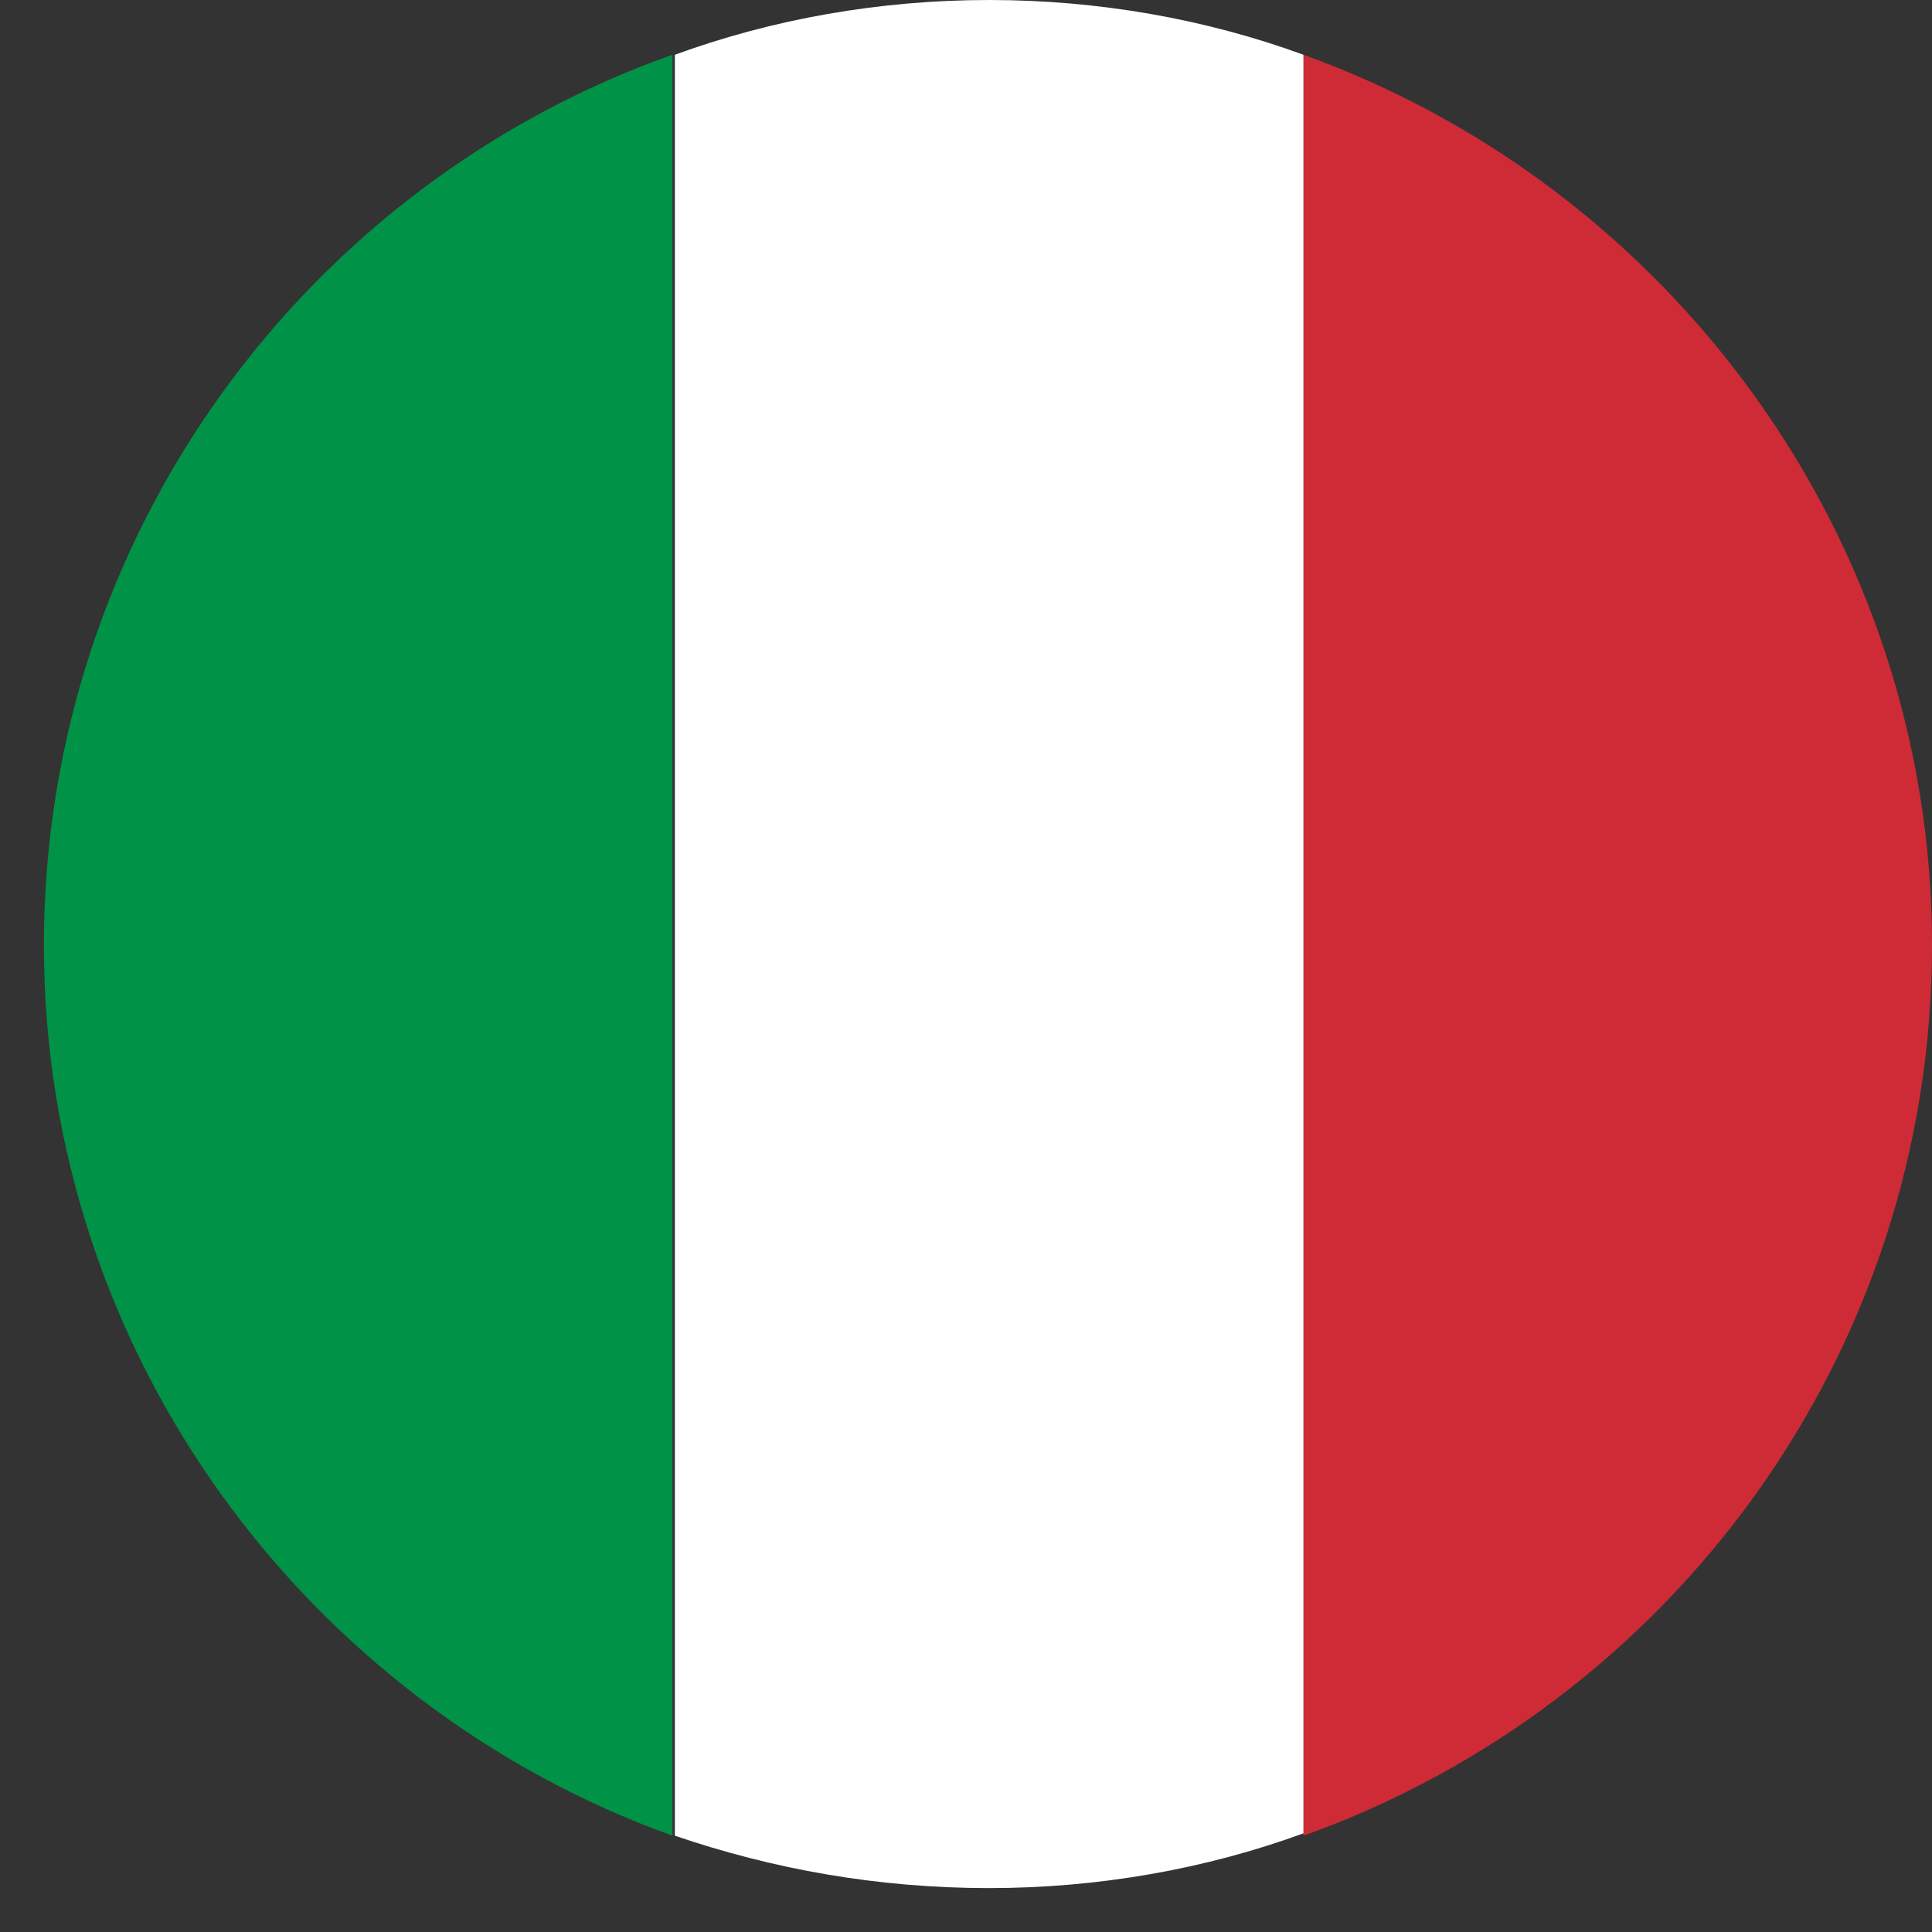 <svg width="44" height="44" viewBox="0 0 44 44" fill="none" xmlns="http://www.w3.org/2000/svg">
<rect x="0" y="0" width="44" height="44" fill="#333333" stroke="none"/>
<path d="M44 21.527C44 12.2 37.981 4.229 29.685 1.247V41.807C38.035 38.825 44 30.854 44 21.527Z" fill="#CE2B37"/>
<path d="M22.527 43C25.021 43 27.462 42.566 29.685 41.753V1.247C27.462 0.434 25.021 0 22.527 0C20.033 0 17.593 0.434 15.37 1.247V41.807C17.593 42.566 19.979 43 22.527 43Z" fill="white"/>
<path d="M15.315 1.247C7.019 4.175 1 12.146 1 21.527C1 30.854 7.019 38.825 15.315 41.807V1.247Z" fill="#009246"/>
</svg>
